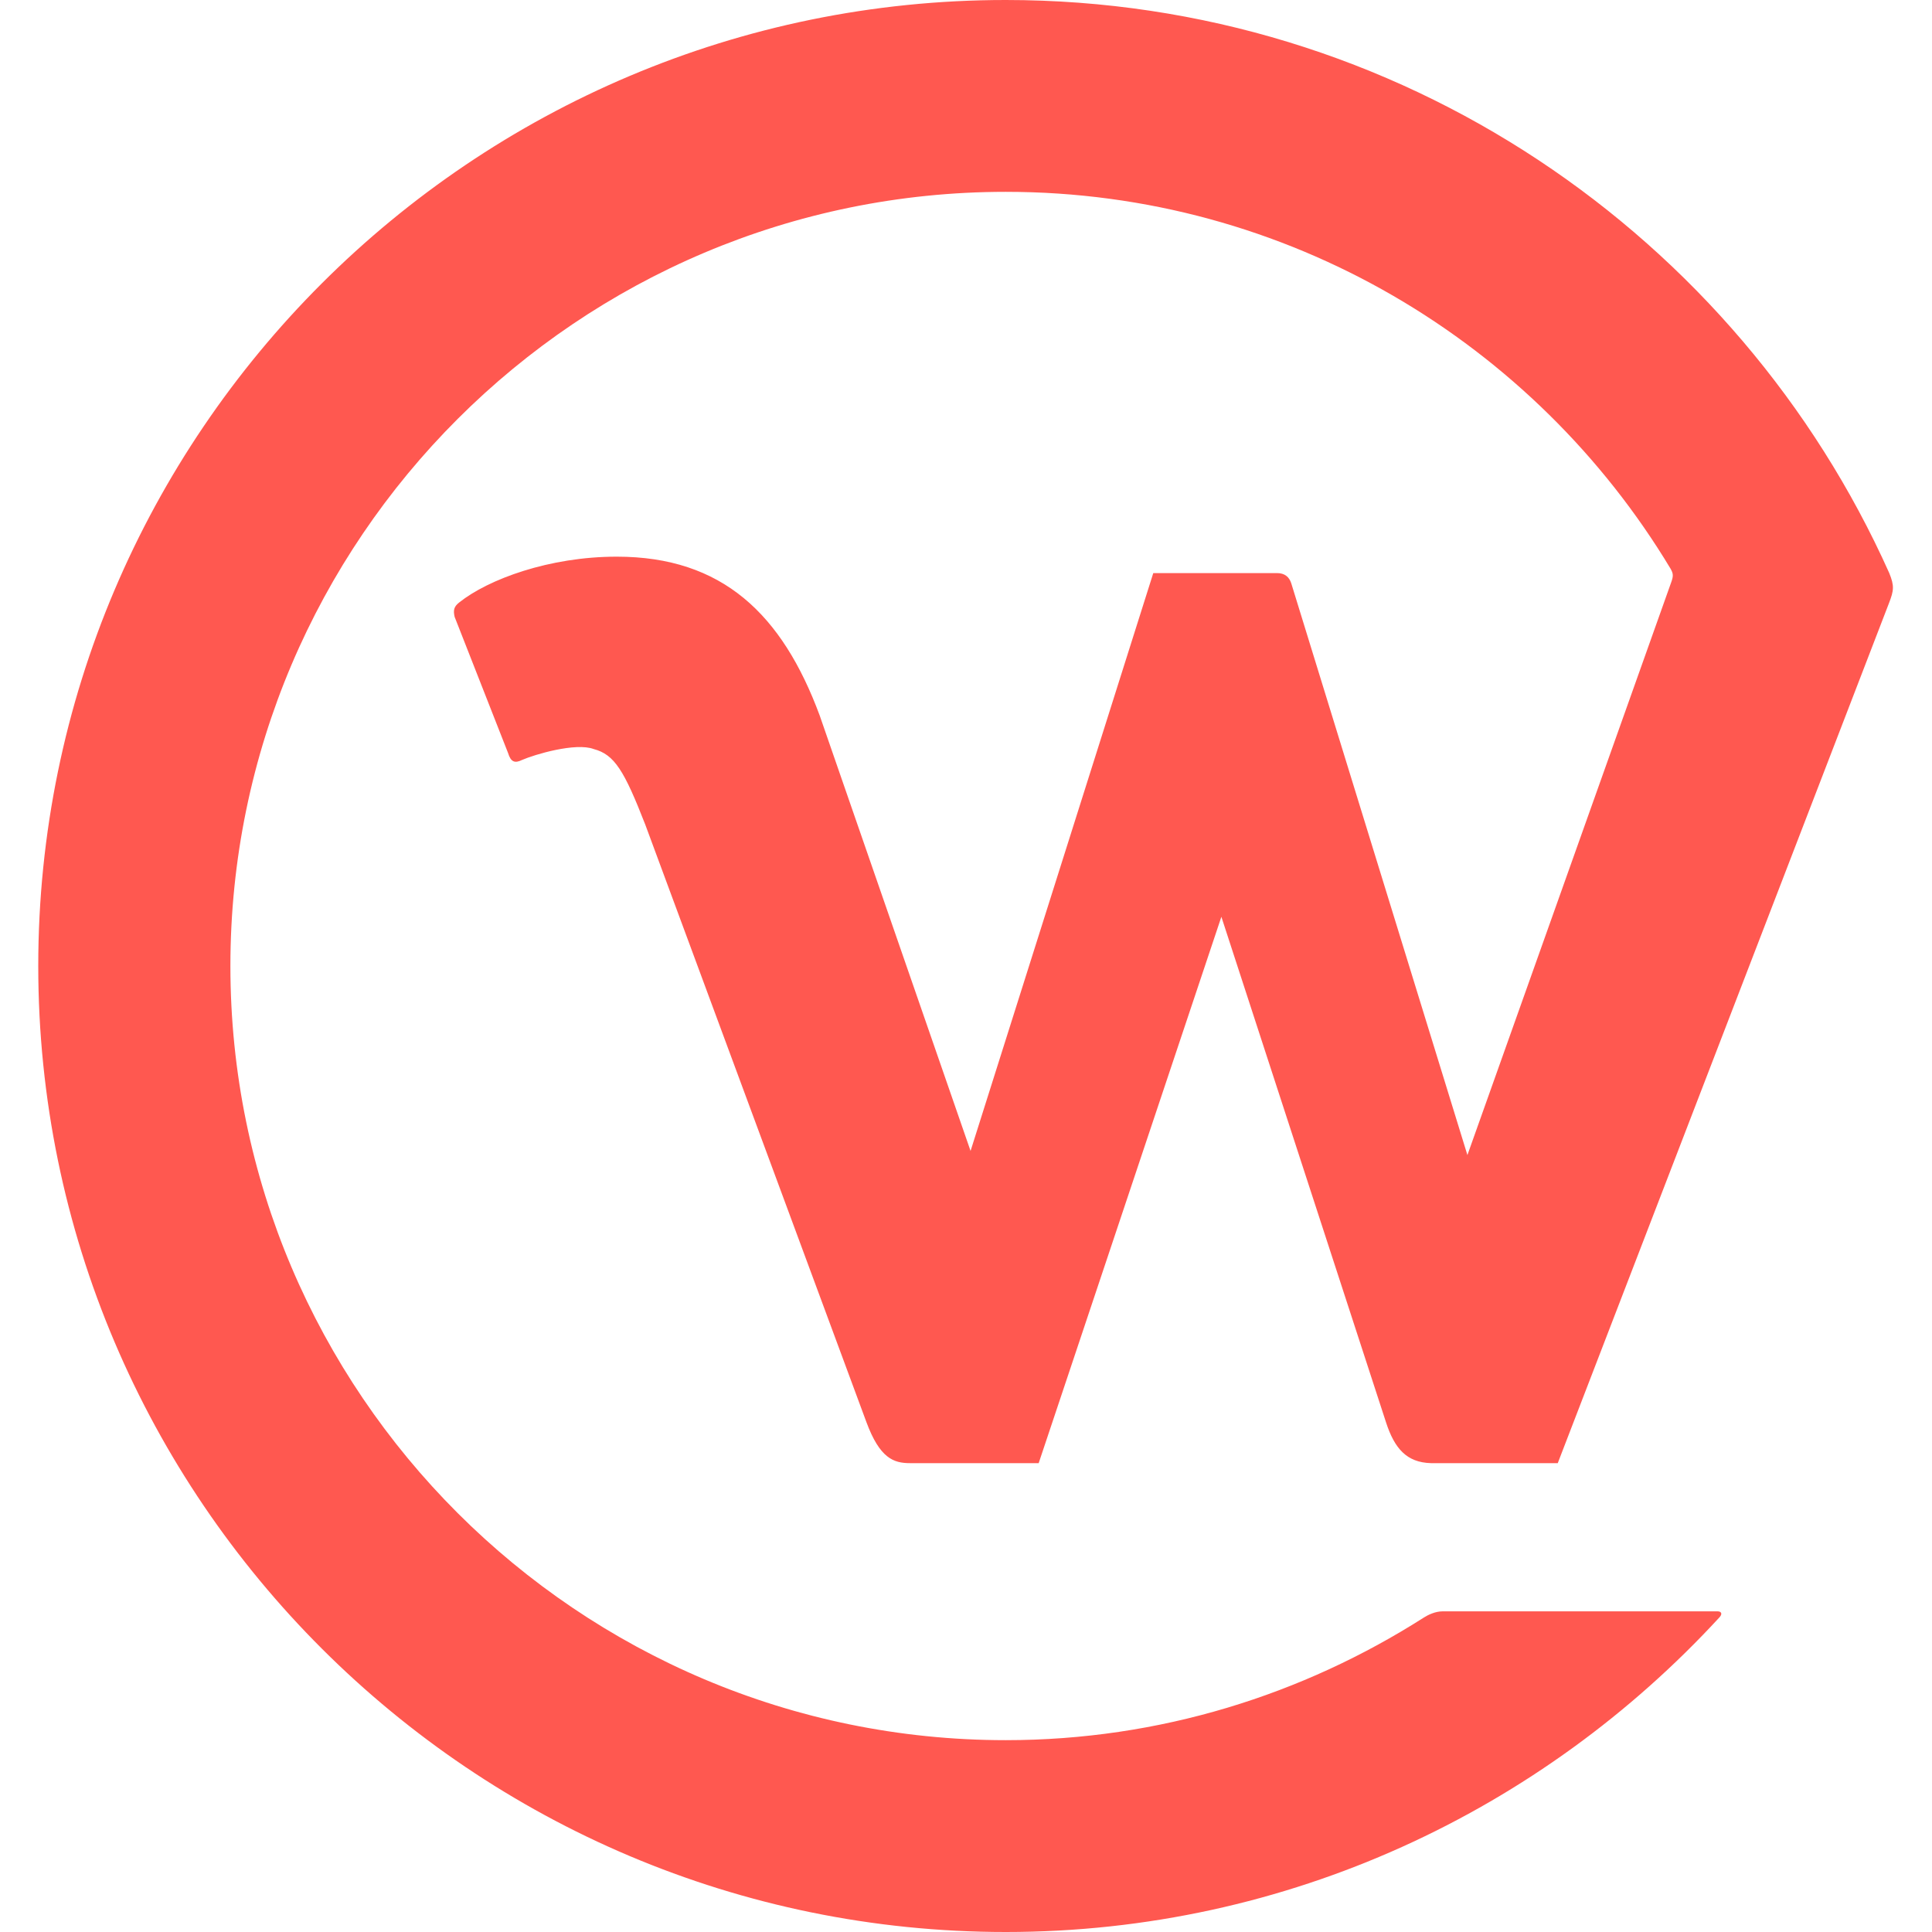 <svg width="202" height="202" viewBox="0 0 202 202" fill="none" xmlns="http://www.w3.org/2000/svg">
<path d="M179.781 169.098C161.225 189.258 134.675 202 105.156 202C49.379 202 4 156.692 4 101C4 45.308 49.379 6.43668e-06 105.156 6.43668e-06C146.283 6.43668e-06 181.733 24.646 197.529 59.912C198.075 61.255 198.015 61.73 197.507 63.049L162.871 152.979H149.613C147.072 152.909 145.807 151.452 144.916 148.716L127.701 95.855L108.599 152.979H95.137C93.435 152.979 91.988 152.472 90.589 148.694L67.457 86.193C65.276 80.61 64.259 78.891 62.08 78.319C60.191 77.604 55.888 78.887 54.58 79.458C53.828 79.832 53.407 79.67 53.125 78.743L47.535 64.501C47.38 63.826 47.443 63.434 48.009 62.993C51.061 60.559 57.436 58.202 64.484 58.202C75.529 58.202 81.779 64.215 85.703 74.808L101.477 120.336L120.581 59.919H133.515C134.328 59.919 134.791 60.322 135.007 60.987L153.425 120.766L174.737 60.871C174.972 60.22 174.951 59.968 174.667 59.464C160.483 35.886 134.649 20.057 105.156 20.057C60.456 20.057 24.089 56.368 24.089 101C24.089 145.632 60.456 181.943 105.156 181.943C121.249 181.943 136.228 177.185 148.879 169.117C149.303 168.847 150.056 168.473 150.839 168.473H179.572C179.995 168.473 180.104 168.748 179.781 169.098Z" fill="#FF5850"/>
</svg>
